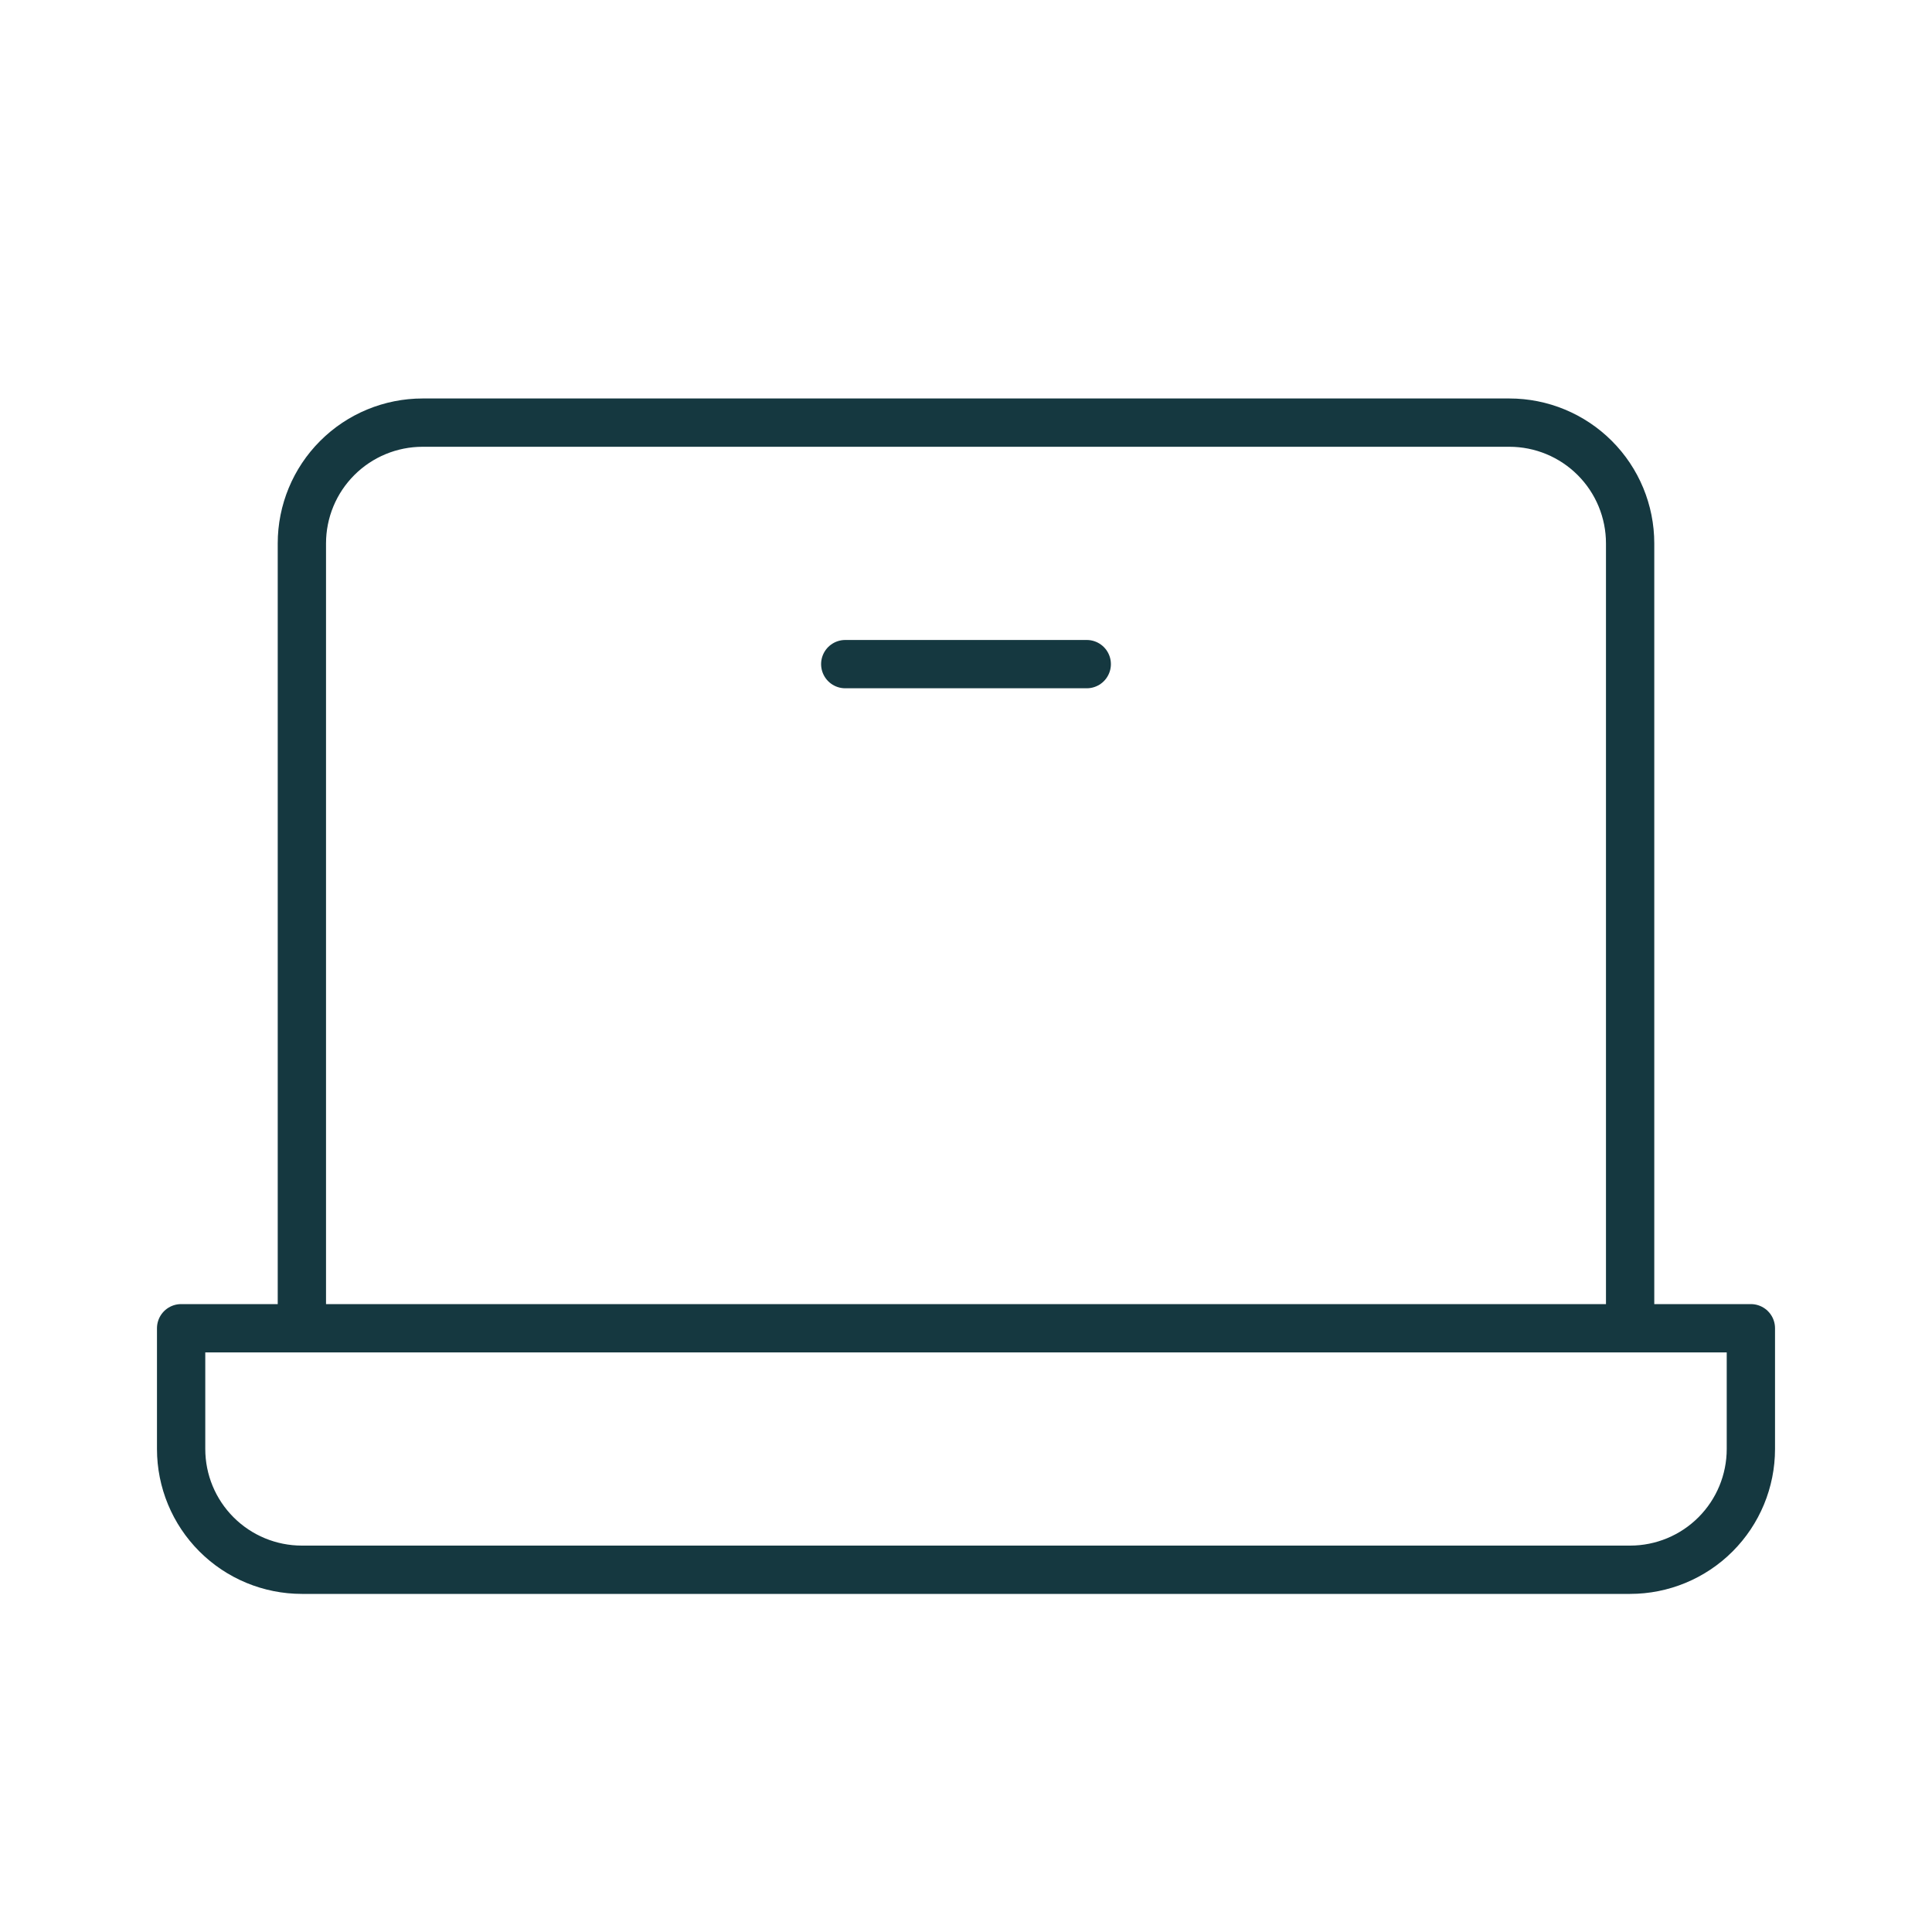 <svg width="120" height="120" viewBox="0 0 120 120" fill="none" xmlns="http://www.w3.org/2000/svg">
<g clip-path="url(#clip0_5794_1476)">
<path d="M18.75 82.5V33.75C18.75 31.761 19.54 29.853 20.947 28.447C22.353 27.04 24.261 26.25 26.25 26.25H93.75C95.739 26.25 97.647 27.04 99.053 28.447C100.46 29.853 101.25 31.761 101.25 33.75V82.5" stroke="#153840" stroke-width="3" stroke-linecap="round" stroke-linejoin="round"/>
<path d="M11.25 82.5H108.75V90C108.75 91.989 107.96 93.897 106.553 95.303C105.147 96.71 103.239 97.5 101.25 97.5H18.75C16.761 97.5 14.853 96.71 13.447 95.303C12.04 93.897 11.25 91.989 11.25 90V82.5Z" stroke="#153840" stroke-width="3" stroke-linecap="round" stroke-linejoin="round"/>
<path d="M67.5 41.25H52.5" stroke="#153840" stroke-width="3" stroke-linecap="round" stroke-linejoin="round"/>
</g>
<defs>
<clipPath id="clip0_5794_1476">
<rect width="120" height="120" fill="white"/>
</clipPath>
</defs>
</svg>
